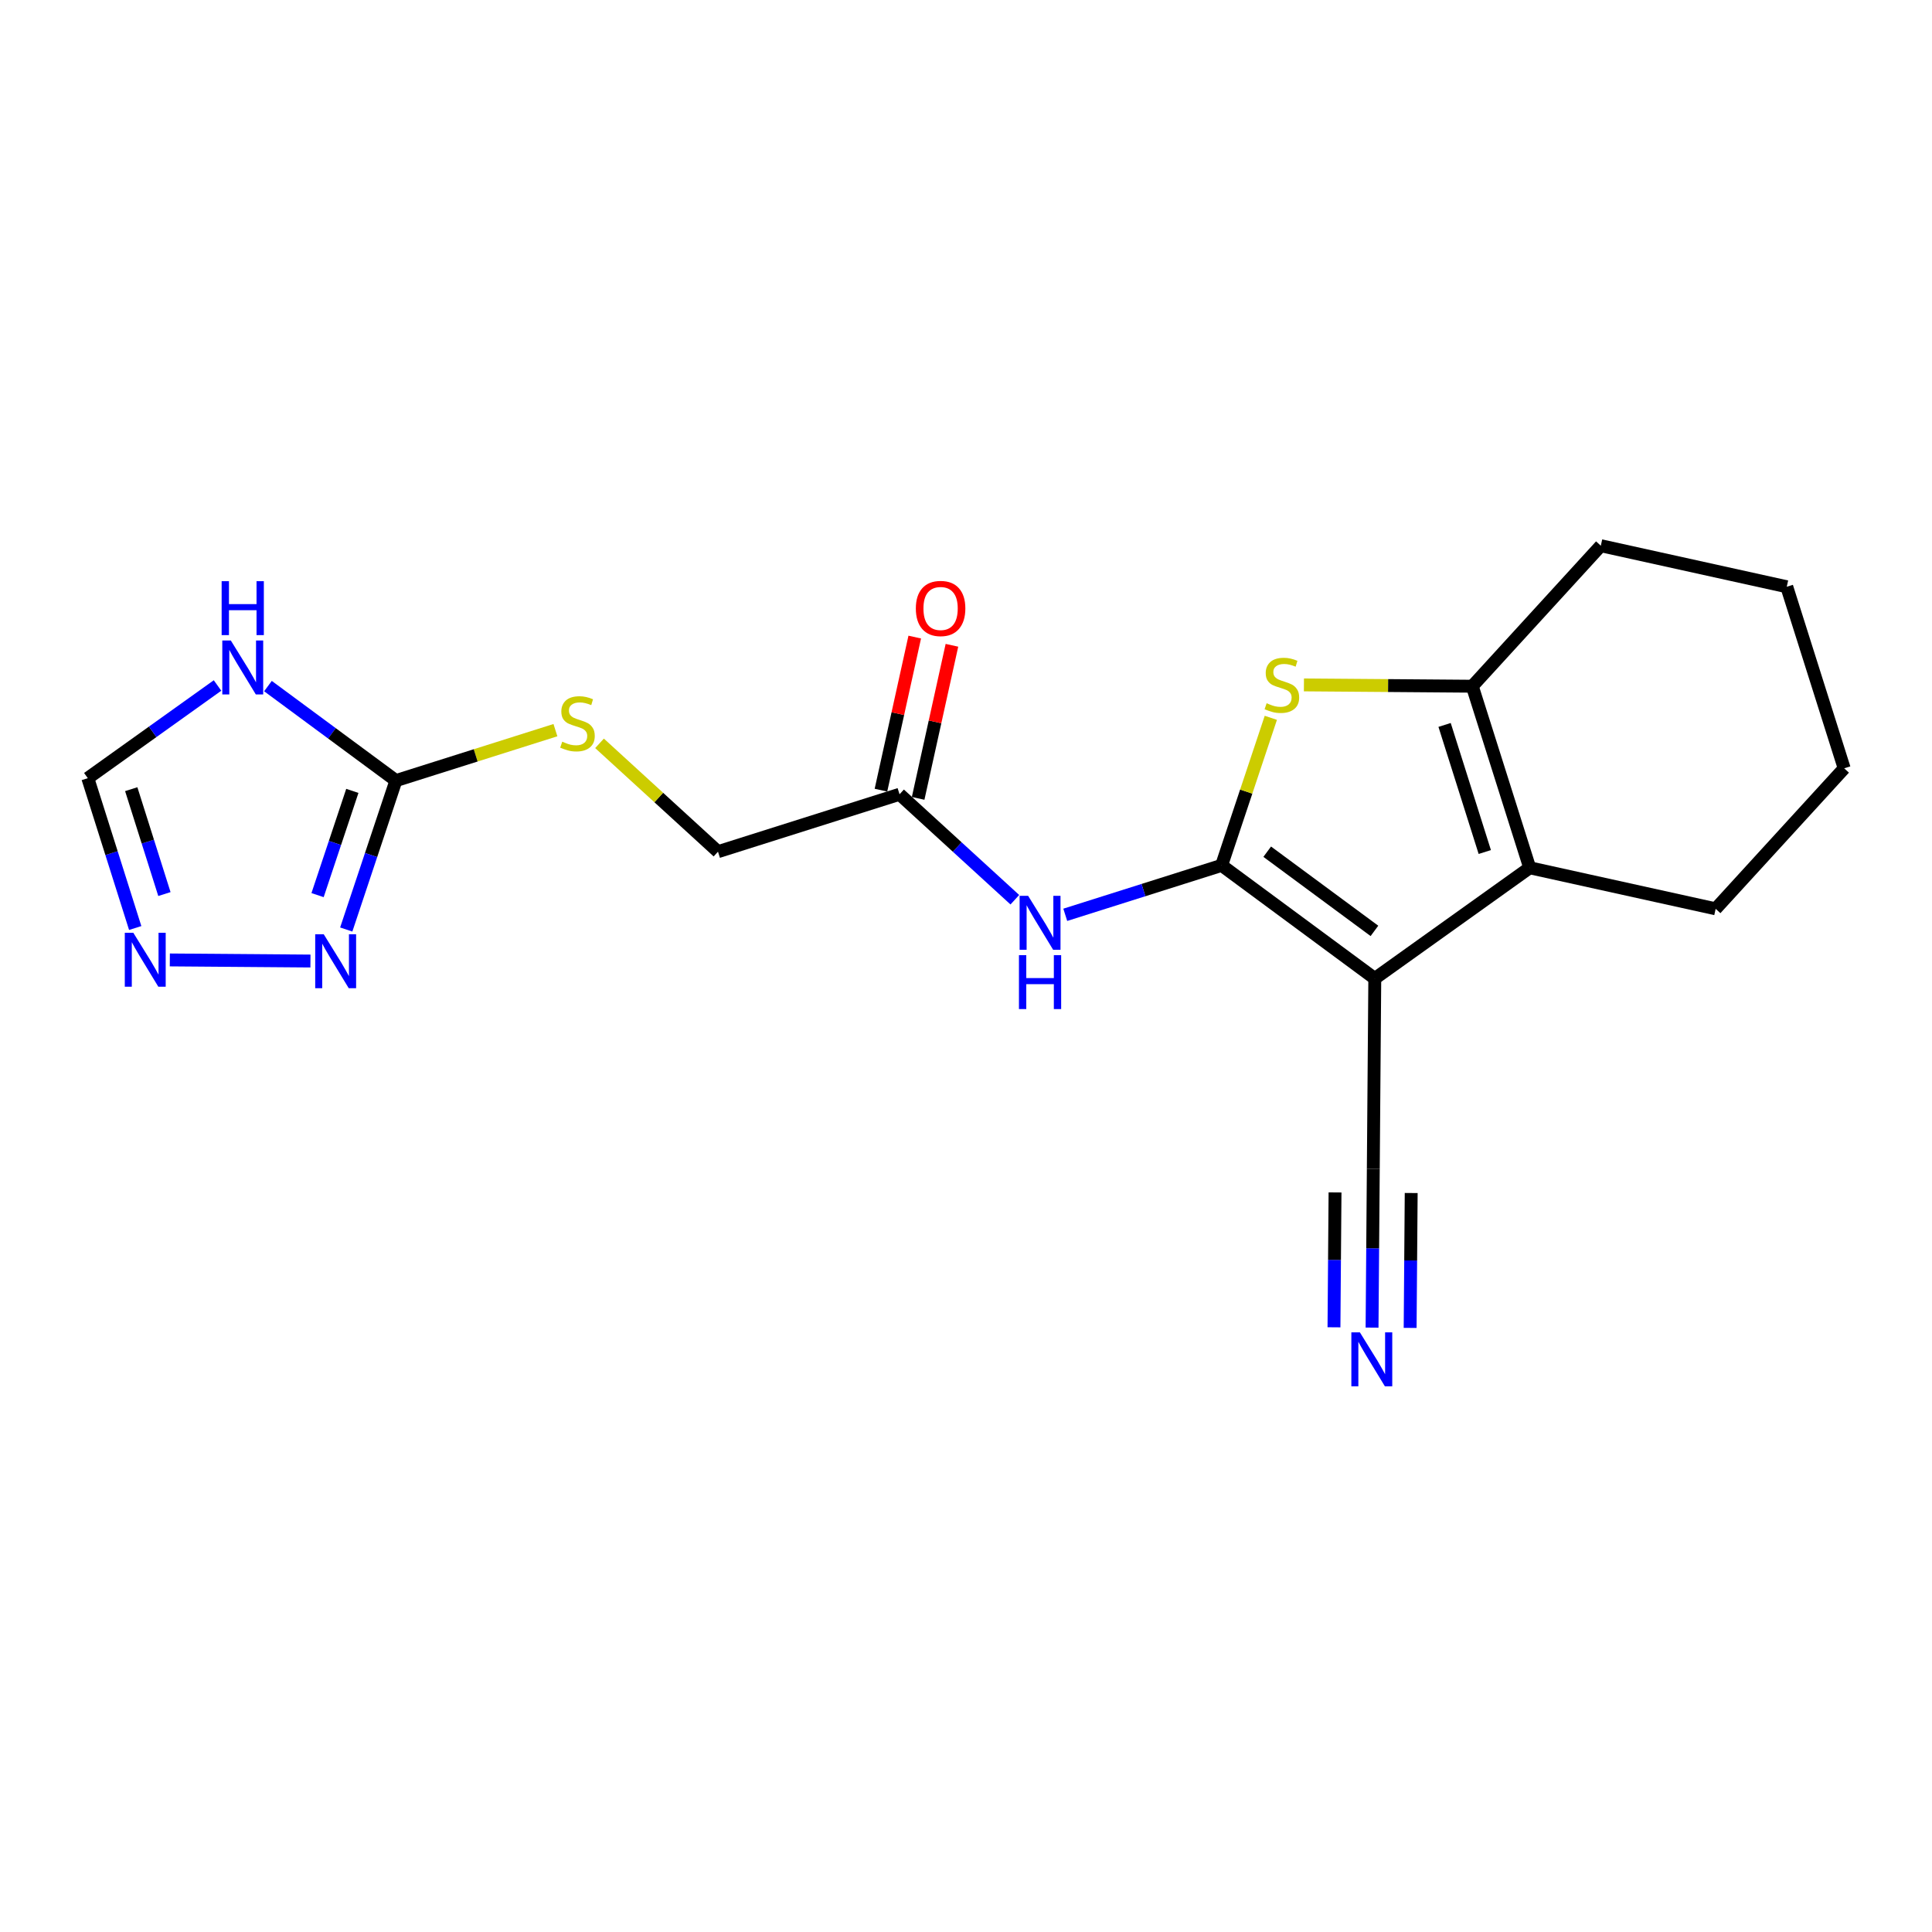 <?xml version='1.0' encoding='iso-8859-1'?>
<svg version='1.1' baseProfile='full'
              xmlns='http://www.w3.org/2000/svg'
                      xmlns:rdkit='http://www.rdkit.org/xml'
                      xmlns:xlink='http://www.w3.org/1999/xlink'
                  xml:space='preserve'
width='300px' height='300px' viewBox='0 0 300 300'>
<!-- END OF HEADER -->
<rect style='opacity:1.0;fill:#FFFFFF;stroke:none' width='300' height='300' x='0' y='0'> </rect>
<rect style='opacity:1.0;fill:#FFFFFF;stroke:none' width='300' height='300' x='0' y='0'> </rect>
<path class='bond-0 atom-0 atom-1' d='M 213.052,206.15 L 213.149,193.829' style='fill:none;fill-rule:evenodd;stroke:#0000FF;stroke-width:2.0px;stroke-linecap:butt;stroke-linejoin:miter;stroke-opacity:1' />
<path class='bond-0 atom-0 atom-1' d='M 213.149,193.829 L 213.245,181.508' style='fill:none;fill-rule:evenodd;stroke:#000000;stroke-width:2.0px;stroke-linecap:butt;stroke-linejoin:miter;stroke-opacity:1' />
<path class='bond-0 atom-0 atom-1' d='M 218.966,206.196 L 219.048,195.723' style='fill:none;fill-rule:evenodd;stroke:#0000FF;stroke-width:2.0px;stroke-linecap:butt;stroke-linejoin:miter;stroke-opacity:1' />
<path class='bond-0 atom-0 atom-1' d='M 219.048,195.723 L 219.13,185.251' style='fill:none;fill-rule:evenodd;stroke:#000000;stroke-width:2.0px;stroke-linecap:butt;stroke-linejoin:miter;stroke-opacity:1' />
<path class='bond-0 atom-0 atom-1' d='M 207.139,206.103 L 207.221,195.631' style='fill:none;fill-rule:evenodd;stroke:#0000FF;stroke-width:2.0px;stroke-linecap:butt;stroke-linejoin:miter;stroke-opacity:1' />
<path class='bond-0 atom-0 atom-1' d='M 207.221,195.631 L 207.303,185.158' style='fill:none;fill-rule:evenodd;stroke:#000000;stroke-width:2.0px;stroke-linecap:butt;stroke-linejoin:miter;stroke-opacity:1' />
<path class='bond-1 atom-1 atom-2' d='M 213.245,181.508 L 213.476,151.94' style='fill:none;fill-rule:evenodd;stroke:#000000;stroke-width:2.0px;stroke-linecap:butt;stroke-linejoin:miter;stroke-opacity:1' />
<path class='bond-2 atom-2 atom-3' d='M 213.476,151.94 L 189.692,134.373' style='fill:none;fill-rule:evenodd;stroke:#000000;stroke-width:2.0px;stroke-linecap:butt;stroke-linejoin:miter;stroke-opacity:1' />
<path class='bond-2 atom-2 atom-3' d='M 213.422,144.548 L 196.773,132.251' style='fill:none;fill-rule:evenodd;stroke:#000000;stroke-width:2.0px;stroke-linecap:butt;stroke-linejoin:miter;stroke-opacity:1' />
<path class='bond-20 atom-16 atom-2' d='M 237.533,134.748 L 213.476,151.94' style='fill:none;fill-rule:evenodd;stroke:#000000;stroke-width:2.0px;stroke-linecap:butt;stroke-linejoin:miter;stroke-opacity:1' />
<path class='bond-3 atom-3 atom-4' d='M 189.692,134.373 L 177.553,138.213' style='fill:none;fill-rule:evenodd;stroke:#000000;stroke-width:2.0px;stroke-linecap:butt;stroke-linejoin:miter;stroke-opacity:1' />
<path class='bond-3 atom-3 atom-4' d='M 177.553,138.213 L 165.414,142.052' style='fill:none;fill-rule:evenodd;stroke:#0000FF;stroke-width:2.0px;stroke-linecap:butt;stroke-linejoin:miter;stroke-opacity:1' />
<path class='bond-13 atom-3 atom-14' d='M 189.692,134.373 L 193.513,122.918' style='fill:none;fill-rule:evenodd;stroke:#000000;stroke-width:2.0px;stroke-linecap:butt;stroke-linejoin:miter;stroke-opacity:1' />
<path class='bond-13 atom-3 atom-14' d='M 193.513,122.918 L 197.334,111.463' style='fill:none;fill-rule:evenodd;stroke:#CCCC00;stroke-width:2.0px;stroke-linecap:butt;stroke-linejoin:miter;stroke-opacity:1' />
<path class='bond-4 atom-4 atom-5' d='M 157.584,139.709 L 148.633,131.521' style='fill:none;fill-rule:evenodd;stroke:#0000FF;stroke-width:2.0px;stroke-linecap:butt;stroke-linejoin:miter;stroke-opacity:1' />
<path class='bond-4 atom-4 atom-5' d='M 148.633,131.521 L 139.681,123.334' style='fill:none;fill-rule:evenodd;stroke:#000000;stroke-width:2.0px;stroke-linecap:butt;stroke-linejoin:miter;stroke-opacity:1' />
<path class='bond-5 atom-5 atom-6' d='M 142.568,123.971 L 145.192,112.086' style='fill:none;fill-rule:evenodd;stroke:#000000;stroke-width:2.0px;stroke-linecap:butt;stroke-linejoin:miter;stroke-opacity:1' />
<path class='bond-5 atom-5 atom-6' d='M 145.192,112.086 L 147.816,100.201' style='fill:none;fill-rule:evenodd;stroke:#FF0000;stroke-width:2.0px;stroke-linecap:butt;stroke-linejoin:miter;stroke-opacity:1' />
<path class='bond-5 atom-5 atom-6' d='M 136.794,122.696 L 139.417,110.811' style='fill:none;fill-rule:evenodd;stroke:#000000;stroke-width:2.0px;stroke-linecap:butt;stroke-linejoin:miter;stroke-opacity:1' />
<path class='bond-5 atom-5 atom-6' d='M 139.417,110.811 L 142.041,98.926' style='fill:none;fill-rule:evenodd;stroke:#FF0000;stroke-width:2.0px;stroke-linecap:butt;stroke-linejoin:miter;stroke-opacity:1' />
<path class='bond-6 atom-5 atom-7' d='M 139.681,123.334 L 111.489,132.25' style='fill:none;fill-rule:evenodd;stroke:#000000;stroke-width:2.0px;stroke-linecap:butt;stroke-linejoin:miter;stroke-opacity:1' />
<path class='bond-7 atom-7 atom-8' d='M 111.489,132.25 L 102.292,123.838' style='fill:none;fill-rule:evenodd;stroke:#000000;stroke-width:2.0px;stroke-linecap:butt;stroke-linejoin:miter;stroke-opacity:1' />
<path class='bond-7 atom-7 atom-8' d='M 102.292,123.838 L 93.094,115.426' style='fill:none;fill-rule:evenodd;stroke:#CCCC00;stroke-width:2.0px;stroke-linecap:butt;stroke-linejoin:miter;stroke-opacity:1' />
<path class='bond-8 atom-8 atom-9' d='M 86.246,113.377 L 73.862,117.294' style='fill:none;fill-rule:evenodd;stroke:#CCCC00;stroke-width:2.0px;stroke-linecap:butt;stroke-linejoin:miter;stroke-opacity:1' />
<path class='bond-8 atom-8 atom-9' d='M 73.862,117.294 L 61.478,121.211' style='fill:none;fill-rule:evenodd;stroke:#000000;stroke-width:2.0px;stroke-linecap:butt;stroke-linejoin:miter;stroke-opacity:1' />
<path class='bond-9 atom-9 atom-10' d='M 61.478,121.211 L 57.621,132.772' style='fill:none;fill-rule:evenodd;stroke:#000000;stroke-width:2.0px;stroke-linecap:butt;stroke-linejoin:miter;stroke-opacity:1' />
<path class='bond-9 atom-9 atom-10' d='M 57.621,132.772 L 53.764,144.334' style='fill:none;fill-rule:evenodd;stroke:#0000FF;stroke-width:2.0px;stroke-linecap:butt;stroke-linejoin:miter;stroke-opacity:1' />
<path class='bond-9 atom-9 atom-10' d='M 54.711,122.808 L 52.011,130.901' style='fill:none;fill-rule:evenodd;stroke:#000000;stroke-width:2.0px;stroke-linecap:butt;stroke-linejoin:miter;stroke-opacity:1' />
<path class='bond-9 atom-9 atom-10' d='M 52.011,130.901 L 49.312,138.994' style='fill:none;fill-rule:evenodd;stroke:#0000FF;stroke-width:2.0px;stroke-linecap:butt;stroke-linejoin:miter;stroke-opacity:1' />
<path class='bond-21 atom-13 atom-9' d='M 41.608,106.535 L 51.543,113.873' style='fill:none;fill-rule:evenodd;stroke:#0000FF;stroke-width:2.0px;stroke-linecap:butt;stroke-linejoin:miter;stroke-opacity:1' />
<path class='bond-21 atom-13 atom-9' d='M 51.543,113.873 L 61.478,121.211' style='fill:none;fill-rule:evenodd;stroke:#000000;stroke-width:2.0px;stroke-linecap:butt;stroke-linejoin:miter;stroke-opacity:1' />
<path class='bond-10 atom-10 atom-11' d='M 48.206,149.229 L 26.37,149.058' style='fill:none;fill-rule:evenodd;stroke:#0000FF;stroke-width:2.0px;stroke-linecap:butt;stroke-linejoin:miter;stroke-opacity:1' />
<path class='bond-11 atom-11 atom-12' d='M 20.995,144.102 L 17.316,132.469' style='fill:none;fill-rule:evenodd;stroke:#0000FF;stroke-width:2.0px;stroke-linecap:butt;stroke-linejoin:miter;stroke-opacity:1' />
<path class='bond-11 atom-11 atom-12' d='M 17.316,132.469 L 13.636,120.836' style='fill:none;fill-rule:evenodd;stroke:#000000;stroke-width:2.0px;stroke-linecap:butt;stroke-linejoin:miter;stroke-opacity:1' />
<path class='bond-11 atom-11 atom-12' d='M 25.53,138.829 L 22.954,130.686' style='fill:none;fill-rule:evenodd;stroke:#0000FF;stroke-width:2.0px;stroke-linecap:butt;stroke-linejoin:miter;stroke-opacity:1' />
<path class='bond-11 atom-11 atom-12' d='M 22.954,130.686 L 20.379,122.543' style='fill:none;fill-rule:evenodd;stroke:#000000;stroke-width:2.0px;stroke-linecap:butt;stroke-linejoin:miter;stroke-opacity:1' />
<path class='bond-12 atom-12 atom-13' d='M 13.636,120.836 L 23.707,113.639' style='fill:none;fill-rule:evenodd;stroke:#000000;stroke-width:2.0px;stroke-linecap:butt;stroke-linejoin:miter;stroke-opacity:1' />
<path class='bond-12 atom-12 atom-13' d='M 23.707,113.639 L 33.778,106.442' style='fill:none;fill-rule:evenodd;stroke:#0000FF;stroke-width:2.0px;stroke-linecap:butt;stroke-linejoin:miter;stroke-opacity:1' />
<path class='bond-14 atom-14 atom-15' d='M 202.473,106.351 L 215.545,106.453' style='fill:none;fill-rule:evenodd;stroke:#CCCC00;stroke-width:2.0px;stroke-linecap:butt;stroke-linejoin:miter;stroke-opacity:1' />
<path class='bond-14 atom-14 atom-15' d='M 215.545,106.453 L 228.616,106.556' style='fill:none;fill-rule:evenodd;stroke:#000000;stroke-width:2.0px;stroke-linecap:butt;stroke-linejoin:miter;stroke-opacity:1' />
<path class='bond-15 atom-15 atom-16' d='M 228.616,106.556 L 237.533,134.748' style='fill:none;fill-rule:evenodd;stroke:#000000;stroke-width:2.0px;stroke-linecap:butt;stroke-linejoin:miter;stroke-opacity:1' />
<path class='bond-15 atom-15 atom-16' d='M 224.315,112.568 L 230.557,132.302' style='fill:none;fill-rule:evenodd;stroke:#000000;stroke-width:2.0px;stroke-linecap:butt;stroke-linejoin:miter;stroke-opacity:1' />
<path class='bond-22 atom-20 atom-15' d='M 248.573,84.737 L 228.616,106.556' style='fill:none;fill-rule:evenodd;stroke:#000000;stroke-width:2.0px;stroke-linecap:butt;stroke-linejoin:miter;stroke-opacity:1' />
<path class='bond-16 atom-16 atom-17' d='M 237.533,134.748 L 266.407,141.122' style='fill:none;fill-rule:evenodd;stroke:#000000;stroke-width:2.0px;stroke-linecap:butt;stroke-linejoin:miter;stroke-opacity:1' />
<path class='bond-17 atom-17 atom-18' d='M 266.407,141.122 L 286.364,119.303' style='fill:none;fill-rule:evenodd;stroke:#000000;stroke-width:2.0px;stroke-linecap:butt;stroke-linejoin:miter;stroke-opacity:1' />
<path class='bond-18 atom-18 atom-19' d='M 286.364,119.303 L 277.447,91.111' style='fill:none;fill-rule:evenodd;stroke:#000000;stroke-width:2.0px;stroke-linecap:butt;stroke-linejoin:miter;stroke-opacity:1' />
<path class='bond-19 atom-19 atom-20' d='M 277.447,91.111 L 248.573,84.737' style='fill:none;fill-rule:evenodd;stroke:#000000;stroke-width:2.0px;stroke-linecap:butt;stroke-linejoin:miter;stroke-opacity:1' />
<path  class='atom-0' d='M 211.163 206.889
L 213.907 211.324
Q 214.179 211.762, 214.616 212.554
Q 215.054 213.347, 215.078 213.394
L 215.078 206.889
L 216.189 206.889
L 216.189 215.263
L 215.042 215.263
L 212.097 210.414
Q 211.754 209.846, 211.387 209.195
Q 211.033 208.545, 210.926 208.344
L 210.926 215.263
L 209.838 215.263
L 209.838 206.889
L 211.163 206.889
' fill='#0000FF'/>
<path  class='atom-4' d='M 159.648 139.103
L 162.392 143.539
Q 162.664 143.976, 163.102 144.769
Q 163.54 145.561, 163.563 145.608
L 163.563 139.103
L 164.675 139.103
L 164.675 147.477
L 163.528 147.477
L 160.583 142.628
Q 160.24 142.06, 159.873 141.41
Q 159.518 140.759, 159.412 140.558
L 159.412 147.477
L 158.324 147.477
L 158.324 139.103
L 159.648 139.103
' fill='#0000FF'/>
<path  class='atom-4' d='M 158.223 148.315
L 159.359 148.315
L 159.359 151.875
L 163.64 151.875
L 163.64 148.315
L 164.776 148.315
L 164.776 156.688
L 163.64 156.688
L 163.64 152.821
L 159.359 152.821
L 159.359 156.688
L 158.223 156.688
L 158.223 148.315
' fill='#0000FF'/>
<path  class='atom-6' d='M 142.211 94.484
Q 142.211 92.473, 143.204 91.349
Q 144.198 90.226, 146.055 90.226
Q 147.912 90.226, 148.905 91.349
Q 149.899 92.473, 149.899 94.484
Q 149.899 96.518, 148.893 97.677
Q 147.888 98.824, 146.055 98.824
Q 144.21 98.824, 143.204 97.677
Q 142.211 96.53, 142.211 94.484
M 146.055 97.878
Q 147.332 97.878, 148.018 97.026
Q 148.716 96.163, 148.716 94.484
Q 148.716 92.84, 148.018 92.012
Q 147.332 91.172, 146.055 91.172
Q 144.777 91.172, 144.08 92
Q 143.394 92.828, 143.394 94.484
Q 143.394 96.175, 144.08 97.026
Q 144.777 97.878, 146.055 97.878
' fill='#FF0000'/>
<path  class='atom-8' d='M 87.305 115.168
Q 87.4 115.203, 87.79 115.369
Q 88.18 115.534, 88.606 115.641
Q 89.043 115.736, 89.469 115.736
Q 90.262 115.736, 90.723 115.357
Q 91.184 114.967, 91.184 114.293
Q 91.184 113.831, 90.948 113.547
Q 90.723 113.264, 90.368 113.11
Q 90.013 112.956, 89.422 112.779
Q 88.677 112.554, 88.227 112.341
Q 87.79 112.128, 87.47 111.679
Q 87.163 111.229, 87.163 110.472
Q 87.163 109.42, 87.873 108.769
Q 88.594 108.119, 90.013 108.119
Q 90.983 108.119, 92.083 108.58
L 91.811 109.491
Q 90.806 109.077, 90.049 109.077
Q 89.233 109.077, 88.783 109.42
Q 88.334 109.751, 88.346 110.33
Q 88.346 110.78, 88.57 111.052
Q 88.807 111.324, 89.138 111.478
Q 89.481 111.631, 90.049 111.809
Q 90.806 112.045, 91.255 112.282
Q 91.705 112.518, 92.024 113.003
Q 92.355 113.477, 92.355 114.293
Q 92.355 115.452, 91.575 116.079
Q 90.806 116.694, 89.517 116.694
Q 88.772 116.694, 88.204 116.528
Q 87.648 116.374, 86.986 116.102
L 87.305 115.168
' fill='#CCCC00'/>
<path  class='atom-10' d='M 50.27 145.073
L 53.014 149.508
Q 53.286 149.946, 53.724 150.738
Q 54.161 151.531, 54.185 151.578
L 54.185 145.073
L 55.297 145.073
L 55.297 153.447
L 54.15 153.447
L 51.205 148.598
Q 50.861 148.03, 50.495 147.379
Q 50.14 146.729, 50.034 146.528
L 50.034 153.447
L 48.945 153.447
L 48.945 145.073
L 50.27 145.073
' fill='#0000FF'/>
<path  class='atom-11' d='M 20.702 144.842
L 23.446 149.277
Q 23.718 149.714, 24.156 150.507
Q 24.593 151.299, 24.617 151.347
L 24.617 144.842
L 25.729 144.842
L 25.729 153.215
L 24.582 153.215
L 21.637 148.366
Q 21.294 147.798, 20.927 147.148
Q 20.572 146.497, 20.466 146.296
L 20.466 153.215
L 19.378 153.215
L 19.378 144.842
L 20.702 144.842
' fill='#0000FF'/>
<path  class='atom-13' d='M 35.842 99.457
L 38.586 103.892
Q 38.858 104.33, 39.296 105.122
Q 39.733 105.915, 39.757 105.962
L 39.757 99.457
L 40.869 99.457
L 40.869 107.831
L 39.722 107.831
L 36.777 102.982
Q 36.434 102.414, 36.067 101.763
Q 35.712 101.113, 35.606 100.912
L 35.606 107.831
L 34.518 107.831
L 34.518 99.457
L 35.842 99.457
' fill='#0000FF'/>
<path  class='atom-13' d='M 34.417 90.246
L 35.553 90.246
L 35.553 93.806
L 39.834 93.806
L 39.834 90.246
L 40.969 90.246
L 40.969 98.62
L 39.834 98.62
L 39.834 94.752
L 35.553 94.752
L 35.553 98.62
L 34.417 98.62
L 34.417 90.246
' fill='#0000FF'/>
<path  class='atom-14' d='M 196.683 109.198
Q 196.778 109.234, 197.168 109.399
Q 197.558 109.565, 197.984 109.671
Q 198.422 109.766, 198.847 109.766
Q 199.64 109.766, 200.101 109.388
Q 200.562 108.997, 200.562 108.323
Q 200.562 107.862, 200.326 107.578
Q 200.101 107.294, 199.746 107.14
Q 199.392 106.987, 198.8 106.809
Q 198.055 106.584, 197.606 106.371
Q 197.168 106.159, 196.849 105.709
Q 196.541 105.26, 196.541 104.503
Q 196.541 103.45, 197.251 102.8
Q 197.972 102.149, 199.392 102.149
Q 200.361 102.149, 201.461 102.61
L 201.189 103.521
Q 200.184 103.107, 199.427 103.107
Q 198.611 103.107, 198.161 103.45
Q 197.712 103.781, 197.724 104.361
Q 197.724 104.81, 197.949 105.082
Q 198.185 105.354, 198.516 105.508
Q 198.859 105.662, 199.427 105.839
Q 200.184 106.076, 200.633 106.312
Q 201.083 106.549, 201.402 107.034
Q 201.733 107.507, 201.733 108.323
Q 201.733 109.482, 200.953 110.109
Q 200.184 110.724, 198.895 110.724
Q 198.15 110.724, 197.582 110.558
Q 197.026 110.405, 196.364 110.133
L 196.683 109.198
' fill='#CCCC00'/>
</svg>
